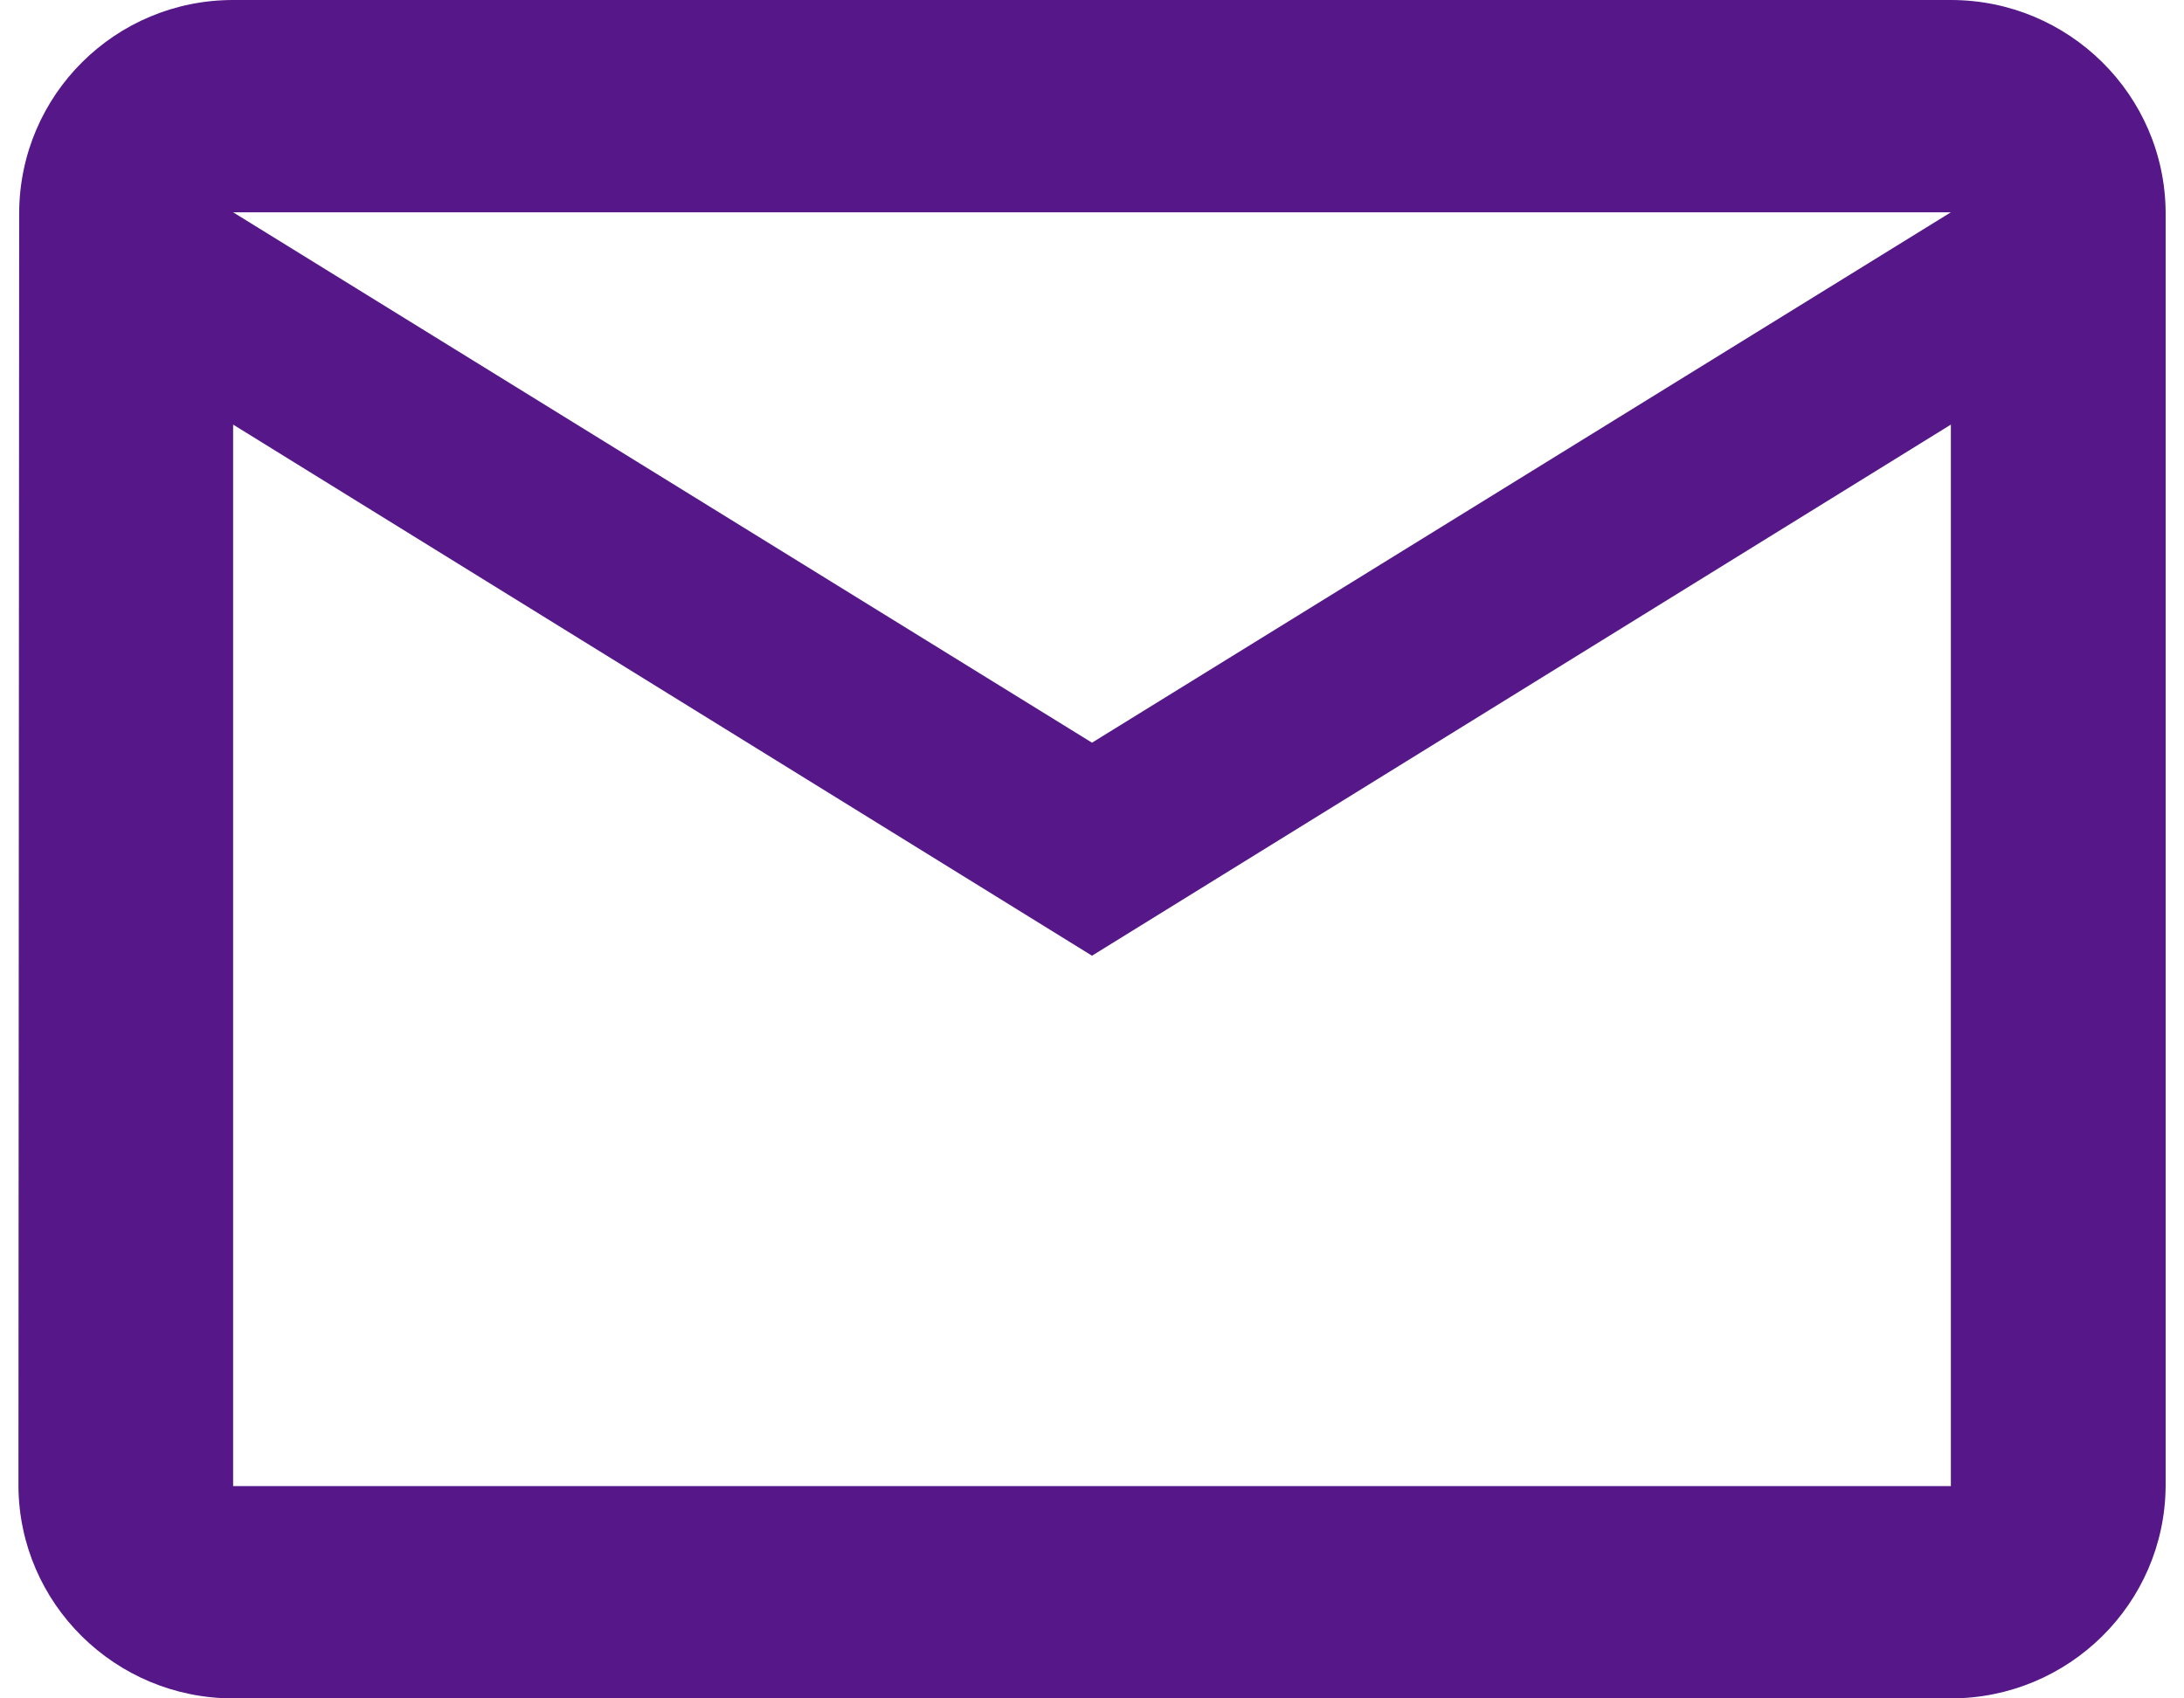 <svg width="27" height="21" viewBox="0 0 27 21" fill="none" xmlns="http://www.w3.org/2000/svg">
<g clip-path="url(#clip0_24_19811)">
<g clip-path="url(#clip1_24_19811)">
<g clip-path="url(#clip2_24_19811)">
<path d="M24.118 0H2.882C1.427 0 0.247 1.17 0.237 2.625L0.228 18.375C0.237 19.83 1.427 21 2.882 21H24.118C25.573 21 26.763 19.83 26.773 18.375V2.625C26.763 1.17 25.573 0 24.118 0ZM24.118 18.375H2.882V5.25L13.5 11.817L24.118 5.25V18.375ZM13.5 9.183L2.882 2.625H24.118L13.5 9.183Z" fill="#561789"/>
</g>
</g>
</g>
<defs>
<clipPath id="clip0_24_19811">
<rect width="27" height="21" fill="white"/>
</clipPath>
<clipPath id="clip1_24_19811">
<rect width="27" height="21" fill="white"/>
</clipPath>
<clipPath id="clip2_24_19811">
<rect width="26.545" height="21" fill="white" transform="translate(0.228)"/>
</clipPath>
</defs>
</svg>

